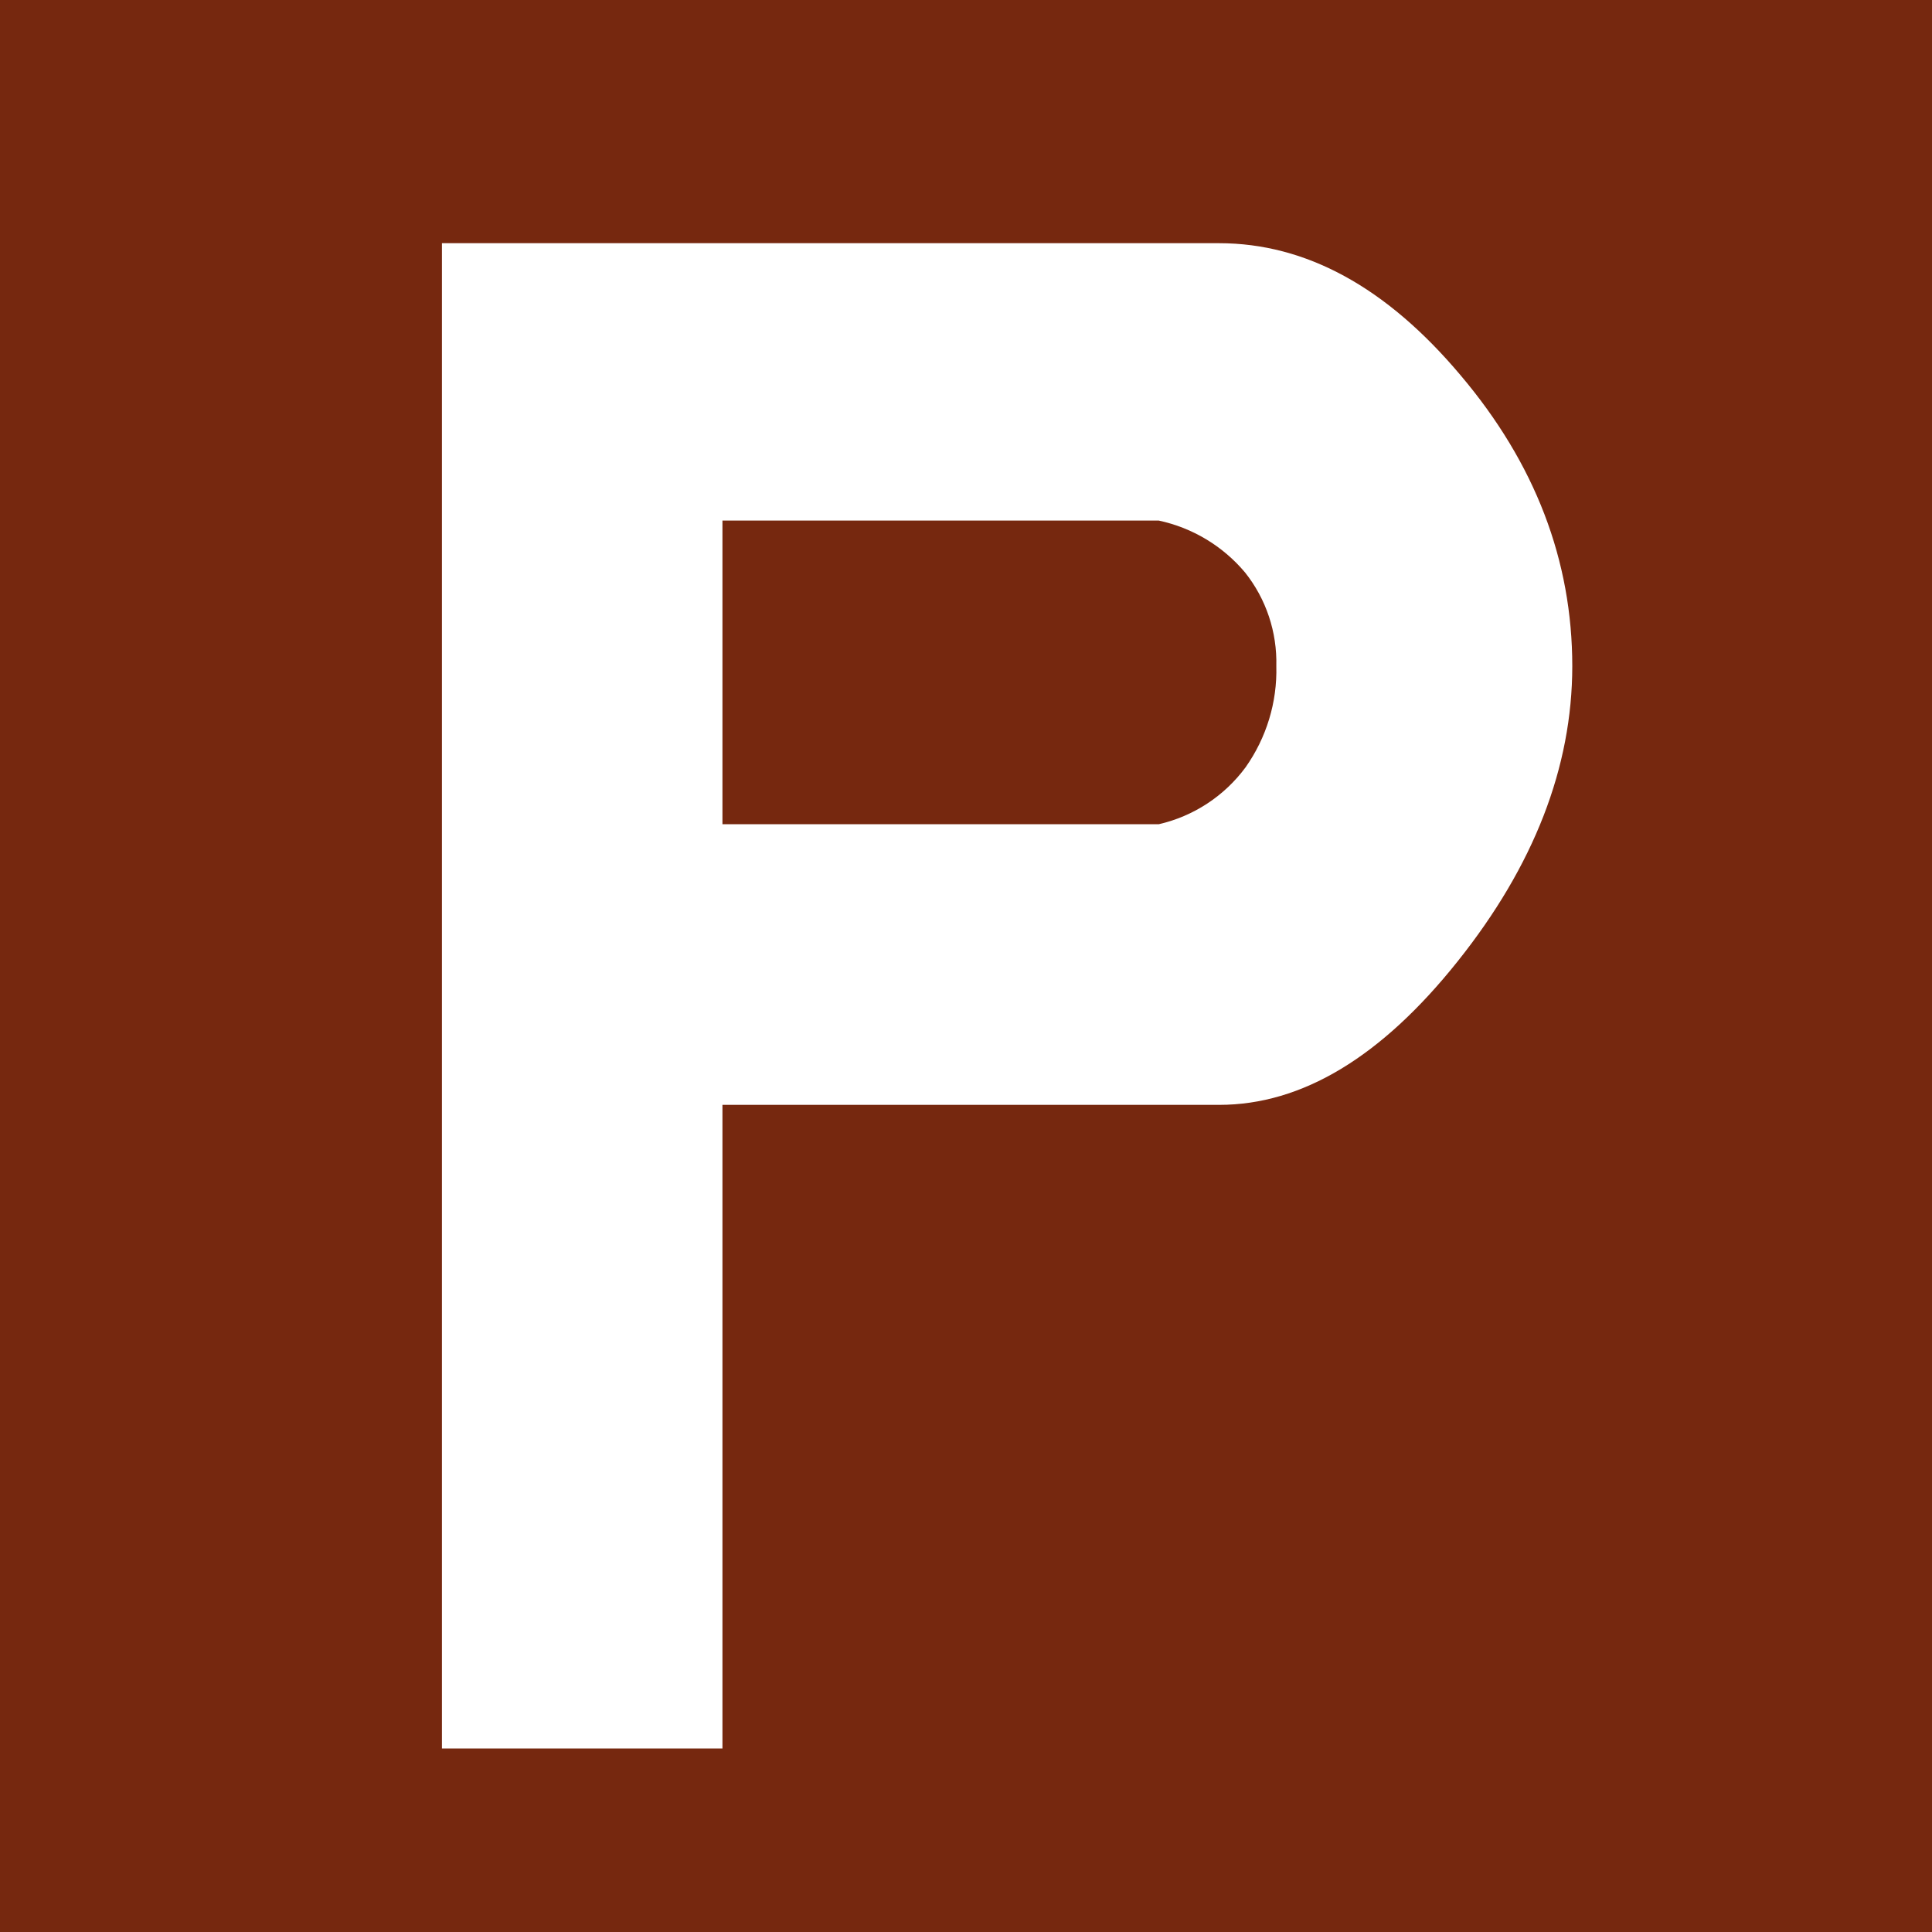 <svg width="16" height="16" viewBox="0 0 16 16" fill="none" xmlns="http://www.w3.org/2000/svg">
<rect x="0" y="0" width="16" height="16" fill="#808080" stroke="none"/>
<g clip-path="url(#clip0_1641_6081)">
<path d="M0 16V0H16V16" fill="#76280F"/>
<path d="M12.096 3.108C11.483 2.379 10.816 2.014 10.095 2.014H3.66V14.48H5.983V9.15H10.097C10.783 9.15 11.441 8.753 12.072 7.961C12.704 7.169 13.02 6.354 13.021 5.518C13.021 4.641 12.713 3.837 12.096 3.108ZM10.315 6.355C10.139 6.593 9.884 6.76 9.596 6.826H5.983V4.311H9.596C9.876 4.371 10.127 4.522 10.311 4.741C10.486 4.961 10.577 5.235 10.57 5.516C10.578 5.816 10.488 6.11 10.315 6.355Z" fill="white"/>
</g>
<defs>
<clipPath id="clip0_1641_6081">
<rect width="16" height="16" fill="white"/>
</clipPath>
</defs>
</svg>
